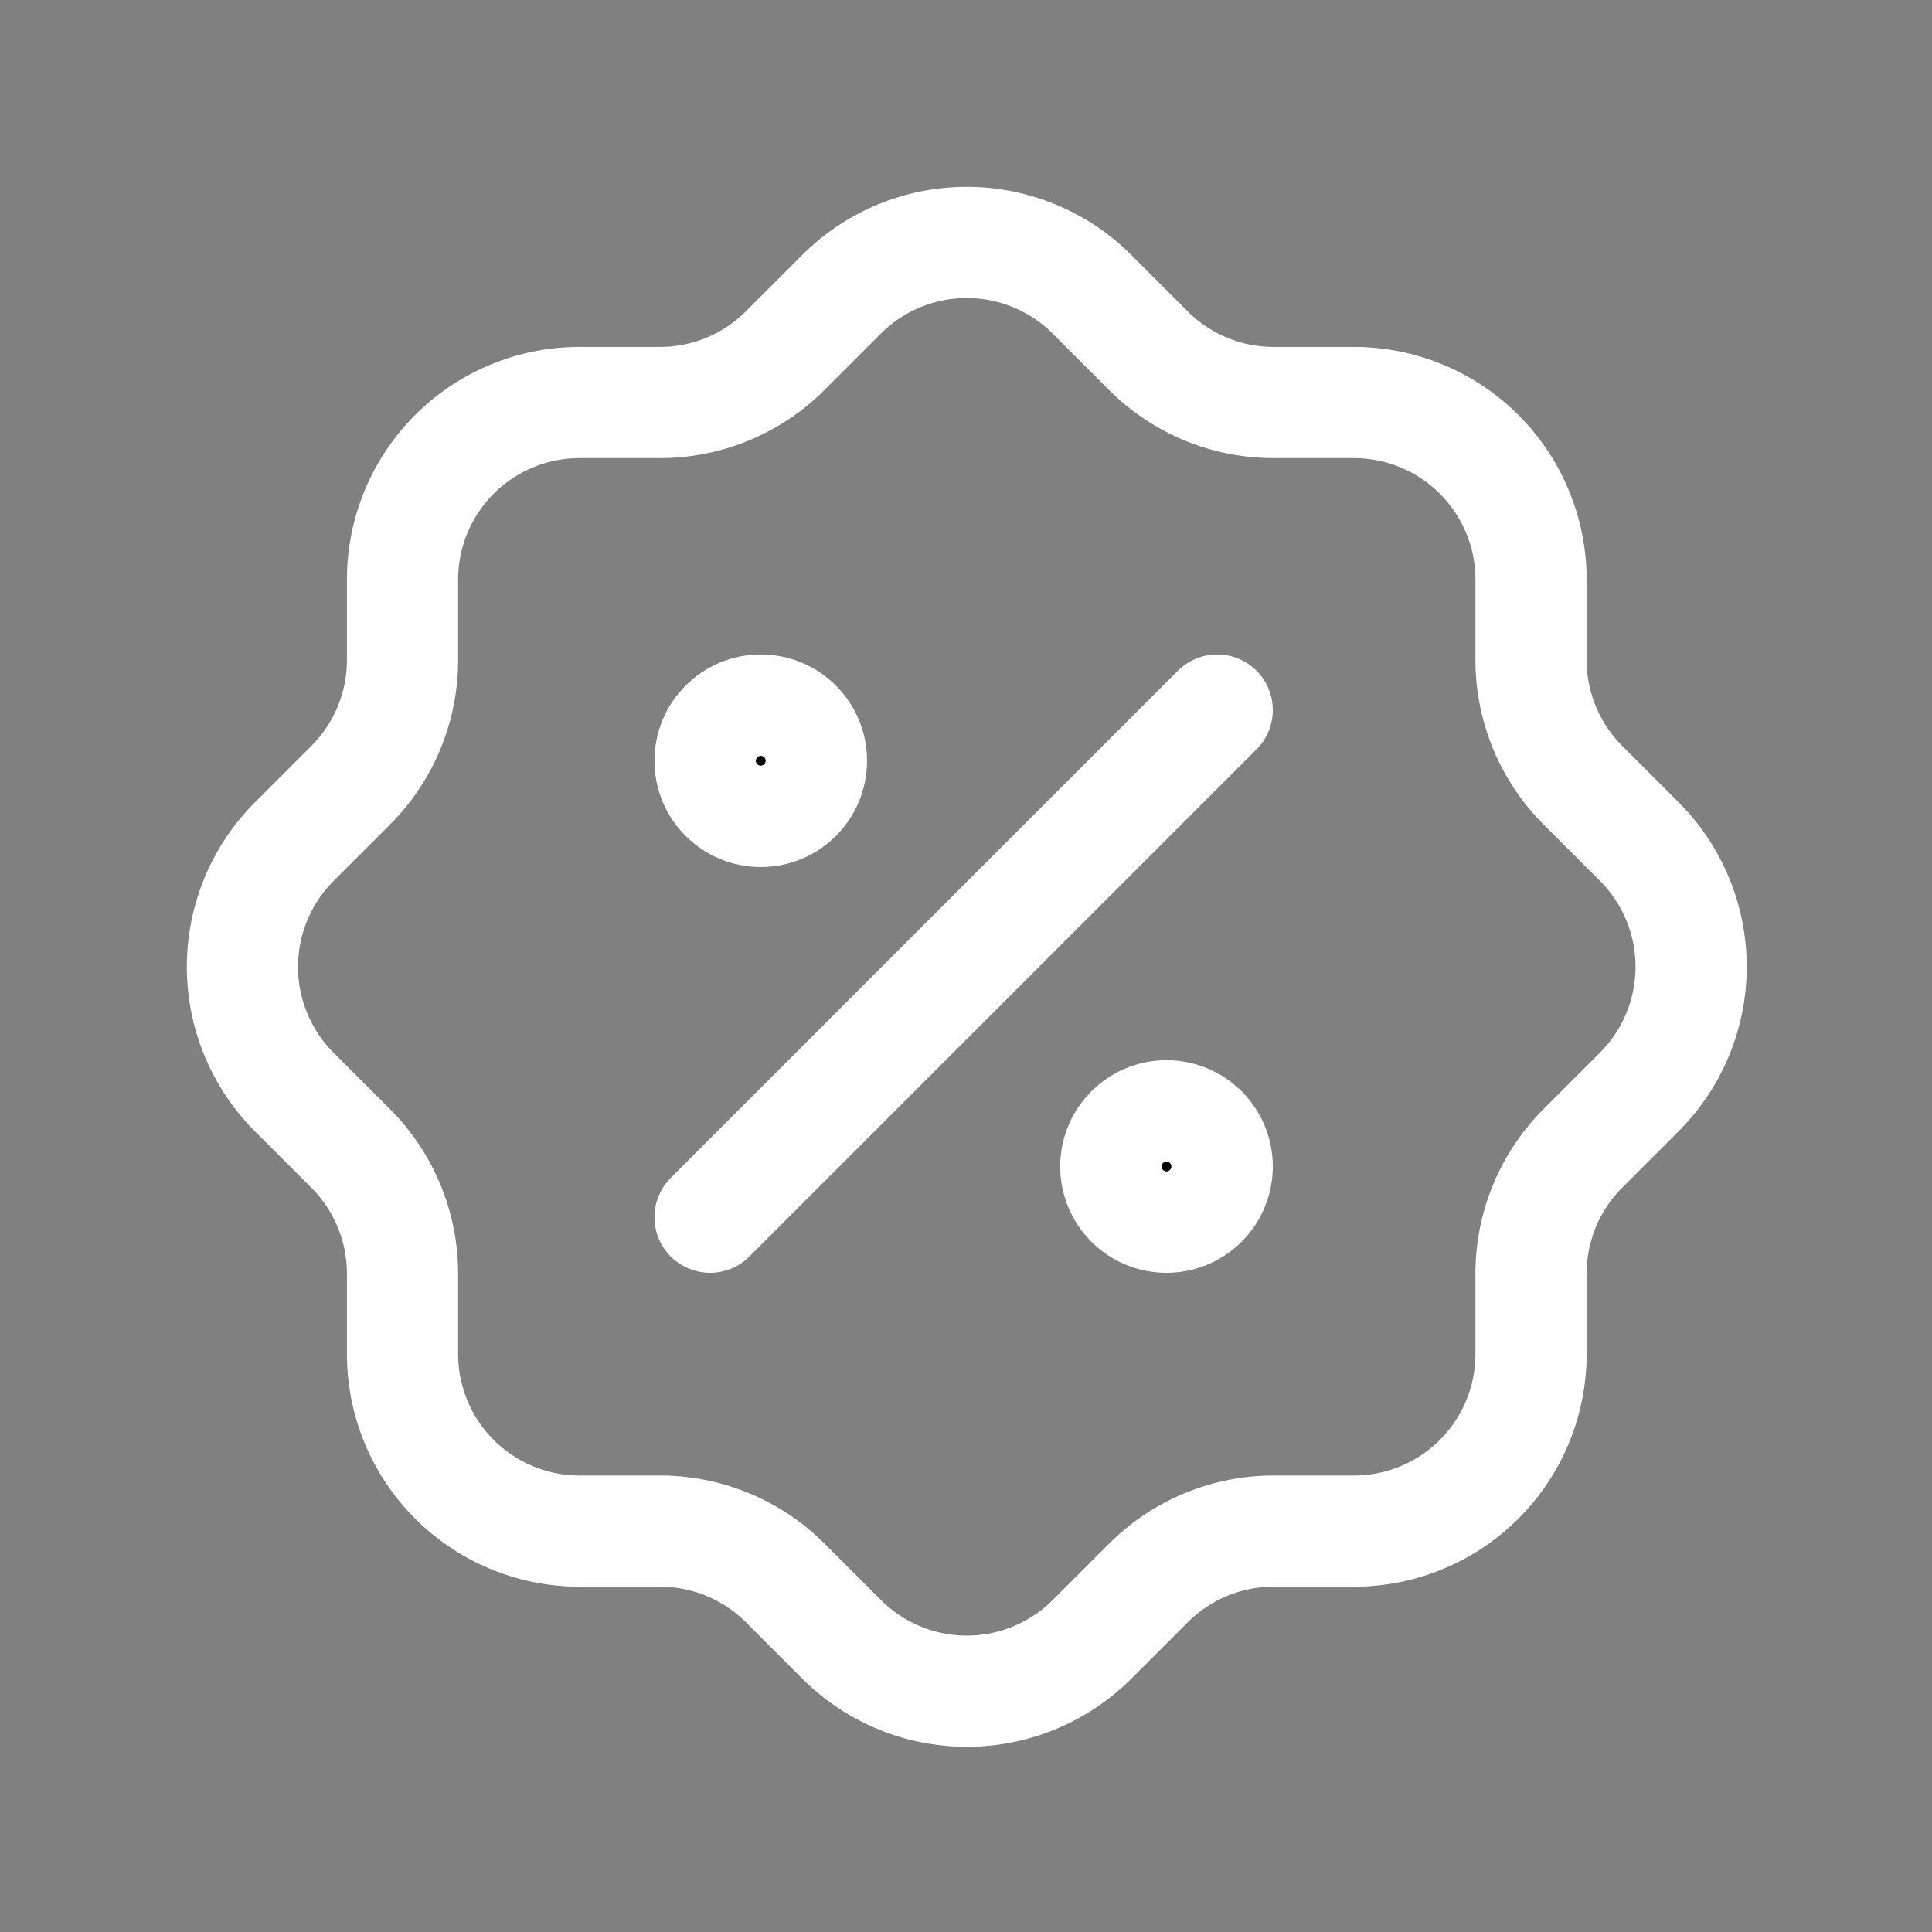 <?xml version="1.0" encoding="UTF-8"?>
<svg xmlns="http://www.w3.org/2000/svg" id="cost-opti-ico" width="52.125" height="52.125" viewBox="0 0 52.125 52.125">
  <rect x="0" y="0" width="52.125" height="52.125" fill="#808080" stroke="none"/>
  <path id="Path_2353" data-name="Path 2353" d="M0,0H52.125V52.125H0Z" fill="none"></path>
  <line id="Line_68" data-name="Line 68" y1="13.683" x2="13.683" transform="translate(19.157 19.157)" fill="none" stroke="#fff" stroke-linecap="round" stroke-linejoin="round" stroke-width="3"></line>
  <circle id="Ellipse_122" data-name="Ellipse 122" cx="1.368" cy="1.368" r="1.368" transform="translate(19.157 19.157)" stroke="#fff" stroke-linecap="round" stroke-linejoin="round" stroke-width="3"></circle>
  <circle id="Ellipse_123" data-name="Ellipse 123" cx="1.368" cy="1.368" r="1.368" transform="translate(30.104 30.104)" stroke="#fff" stroke-linecap="round" stroke-linejoin="round" stroke-width="3"></circle>
  <path id="Path_2354" data-name="Path 2354" d="M7.331,12.109a4.778,4.778,0,0,1,4.778-4.778H14.28a4.778,4.778,0,0,0,3.366-1.39l1.52-1.52a4.778,4.778,0,0,1,6.776,0l1.52,1.52a4.778,4.778,0,0,0,3.366,1.39H33a4.778,4.778,0,0,1,4.778,4.778V14.28a4.778,4.778,0,0,0,1.39,3.366l1.52,1.52a4.778,4.778,0,0,1,0,6.776l-1.52,1.52a4.778,4.778,0,0,0-1.39,3.366V33A4.778,4.778,0,0,1,33,37.78H30.83a4.778,4.778,0,0,0-3.366,1.39l-1.52,1.52a4.778,4.778,0,0,1-6.776,0l-1.52-1.52a4.778,4.778,0,0,0-3.366-1.39H12.109A4.778,4.778,0,0,1,7.331,33V30.83a4.778,4.778,0,0,0-1.39-3.366l-1.52-1.52a4.778,4.778,0,0,1,0-6.776l1.52-1.52a4.778,4.778,0,0,0,1.39-3.366V12.109" transform="translate(3.529 3.529)" fill="none" stroke="#fff" stroke-linecap="round" stroke-linejoin="round" stroke-width="3"></path>
</svg>
